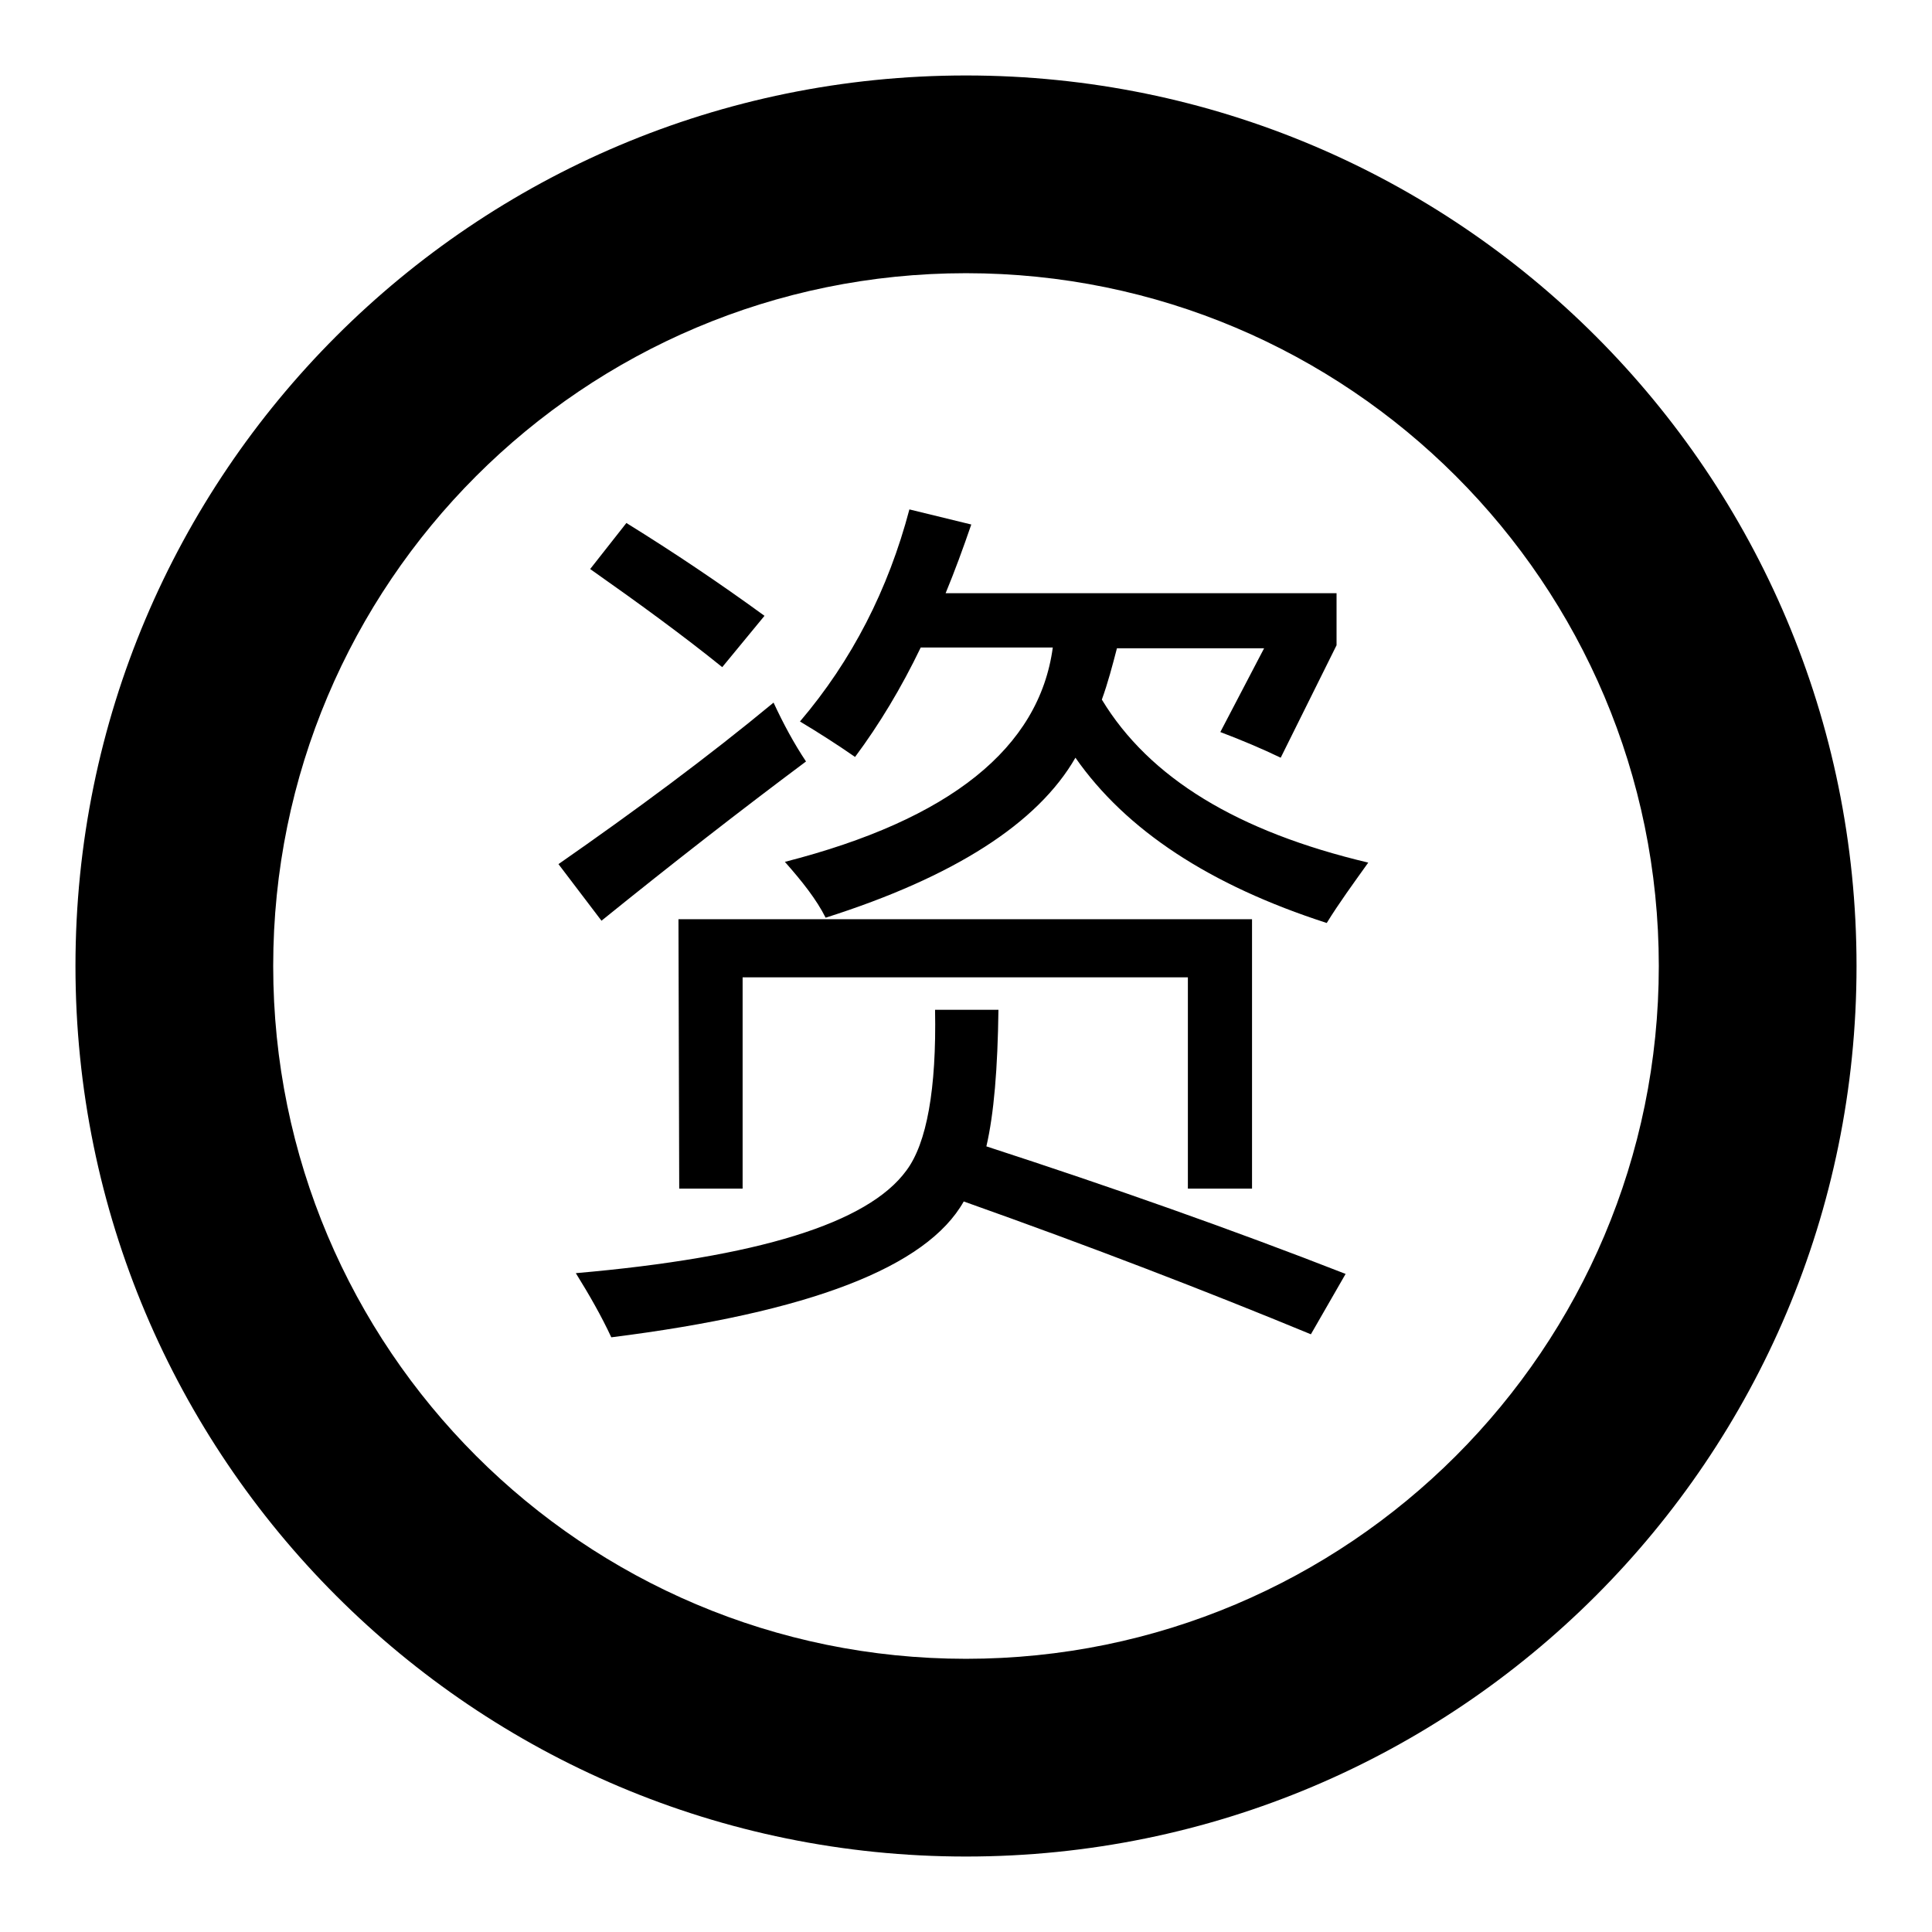 <?xml version="1.0" encoding="utf-8"?>
<!-- Svg Vector Icons : http://www.onlinewebfonts.com/icon -->
<!DOCTYPE svg PUBLIC "-//W3C//DTD SVG 1.1//EN" "http://www.w3.org/Graphics/SVG/1.1/DTD/svg11.dtd">
<svg version="1.1" xmlns="http://www.w3.org/2000/svg" xmlns:xlink="http://www.w3.org/1999/xlink" x="0px" y="0px" viewBox="0 0 256 256" enable-background="new 0 0 256 256" xml:space="preserve">
<g><g><path fill="#000000" d="M128,246c-65.2,0-118-52.8-118-118C10,62.8,62.8,10,128,10c65.2,0,118,52.8,118,118C246,193.2,193.2,246,128,246L128,246z M128,36.2c-50.7,0-91.8,41.1-91.8,91.8c0,50.7,41.1,91.8,91.8,91.8c50.7,0,91.8-41.1,91.8-91.8C219.8,77.3,178.7,36.2,128,36.2L128,36.2z"/><path fill="#000000" d="M102.5,93.1c1.3,2.8,2.7,5.4,4.3,7.8c-8.7,6.5-17.7,13.5-27.1,21.1l-5.7-7.5C84.2,107.4,93.8,100.3,102.5,93.1z M132.3,133.7c-0.1,7.9-0.6,13.9-1.6,18.2c16.6,5.4,32.5,11,47.6,16.9l-4.6,8c-13.8-5.7-29.1-11.6-46-17.6c-4.9,8.7-20.4,14.7-46.7,18c-1.3-2.8-2.9-5.6-4.7-8.5c24.1-2.1,38.7-6.6,43.8-13.6c2.7-3.6,4-10.8,3.8-21.3H132.3L132.3,133.7z M83,69.3c6.3,3.9,12.4,8,18.3,12.3l-5.6,6.8c-5.2-4.2-11.1-8.5-17.5-13L83,69.3z M89.9,121.8h76v35.7h-8.5v-28h-59v28H90L89.9,121.8L89.9,121.8z M104,114.2c21.9-5.6,33.7-15.1,35.5-28.4h-17.5c-2.6,5.4-5.5,10.2-8.7,14.5c-2.3-1.6-4.8-3.2-7.3-4.7c6.9-8.1,11.7-17.5,14.5-28.1l8.2,2c-1.1,3.2-2.2,6.2-3.4,9.1h51.8v6.9l-7.4,14.9c-2.5-1.2-5.1-2.3-8-3.4l5.8-11.1h-19.5c-0.6,2.3-1.2,4.6-2,6.8c6.3,10.4,18,17.5,35.3,21.6c-2,2.8-3.9,5.4-5.5,8c-15.5-5-26.6-12.3-33.3-21.9c-5,8.7-16.1,15.8-33.1,21.2C108.2,119.2,106.3,116.8,104,114.2z"/></g></g>
</svg>